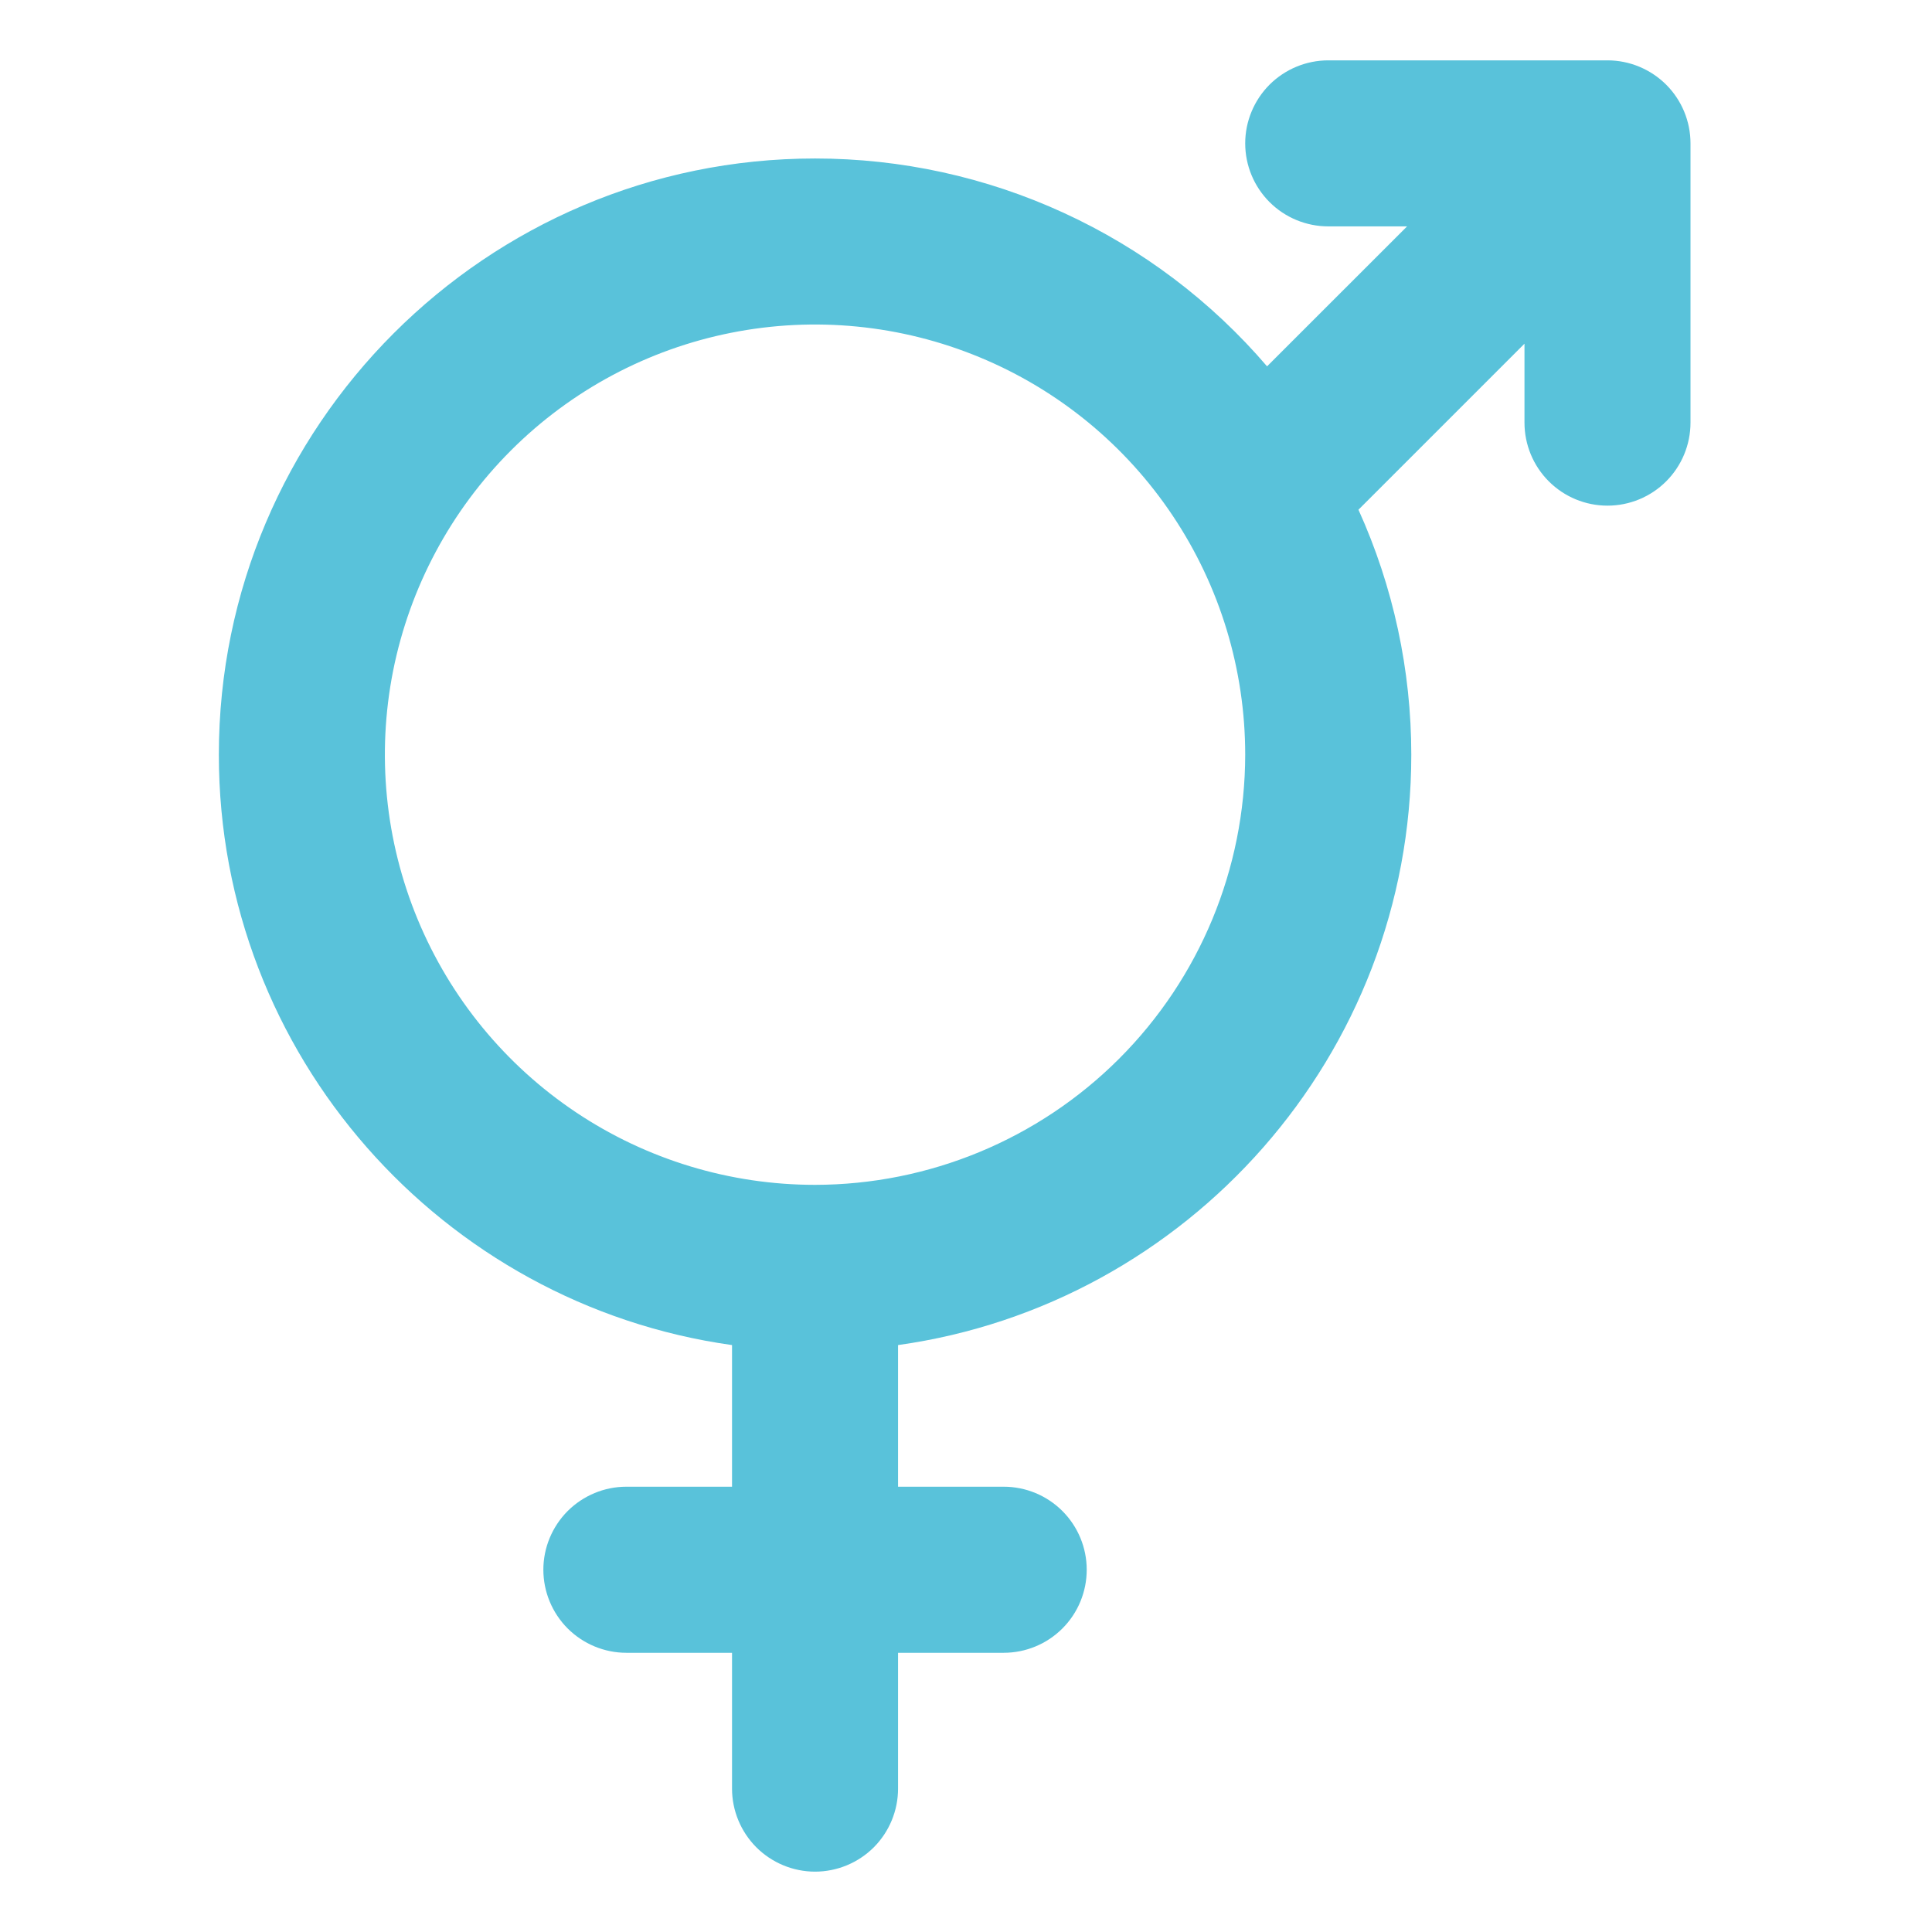 <svg width="29" height="29" viewBox="0 0 29 29" fill="none" xmlns="http://www.w3.org/2000/svg">
<path d="M24.129 0.906H19.938C19.607 0.906 19.29 1.038 19.056 1.271C18.823 1.505 18.691 1.822 18.691 2.152C18.691 2.483 18.823 2.8 19.056 3.033C19.29 3.267 19.607 3.398 19.938 3.398H21.121L19.019 5.499C18.181 4.52 17.14 3.734 15.969 3.196C14.797 2.657 13.524 2.379 12.234 2.379C7.3 2.379 3.285 6.394 3.285 11.328C3.285 15.84 6.642 19.582 10.988 20.19V22.316H9.402C9.072 22.316 8.755 22.448 8.521 22.681C8.288 22.915 8.156 23.232 8.156 23.562C8.156 23.893 8.288 24.21 8.521 24.444C8.755 24.677 9.072 24.809 9.402 24.809H10.988V26.848C10.988 27.178 11.12 27.495 11.353 27.729C11.587 27.962 11.904 28.094 12.234 28.094C12.565 28.094 12.882 27.962 13.116 27.729C13.349 27.495 13.48 27.178 13.48 26.848V24.809H15.066C15.397 24.809 15.714 24.677 15.947 24.444C16.181 24.21 16.312 23.893 16.312 23.562C16.312 23.232 16.181 22.915 15.947 22.681C15.714 22.448 15.397 22.316 15.066 22.316H13.48V20.19C17.827 19.582 21.184 15.84 21.184 11.328C21.184 10.06 20.914 8.806 20.391 7.651L22.883 5.159V6.344C22.883 6.674 23.014 6.991 23.248 7.225C23.482 7.459 23.798 7.59 24.129 7.59C24.459 7.59 24.776 7.459 25.01 7.225C25.244 6.991 25.375 6.674 25.375 6.344V2.152C25.375 1.822 25.244 1.505 25.01 1.271C24.776 1.038 24.459 0.906 24.129 0.906ZM12.234 17.785C10.957 17.785 9.709 17.407 8.647 16.697C7.585 15.987 6.758 14.979 6.269 13.799C5.78 12.619 5.652 11.321 5.901 10.068C6.151 8.816 6.766 7.665 7.669 6.762C8.572 5.859 9.722 5.244 10.975 4.995C12.227 4.746 13.525 4.874 14.705 5.363C15.885 5.851 16.894 6.679 17.603 7.741C18.313 8.803 18.691 10.051 18.691 11.328C18.689 13.04 18.009 14.681 16.798 15.892C15.588 17.102 13.946 17.783 12.234 17.785Z" fill="#59C2DA"/>
</svg>
